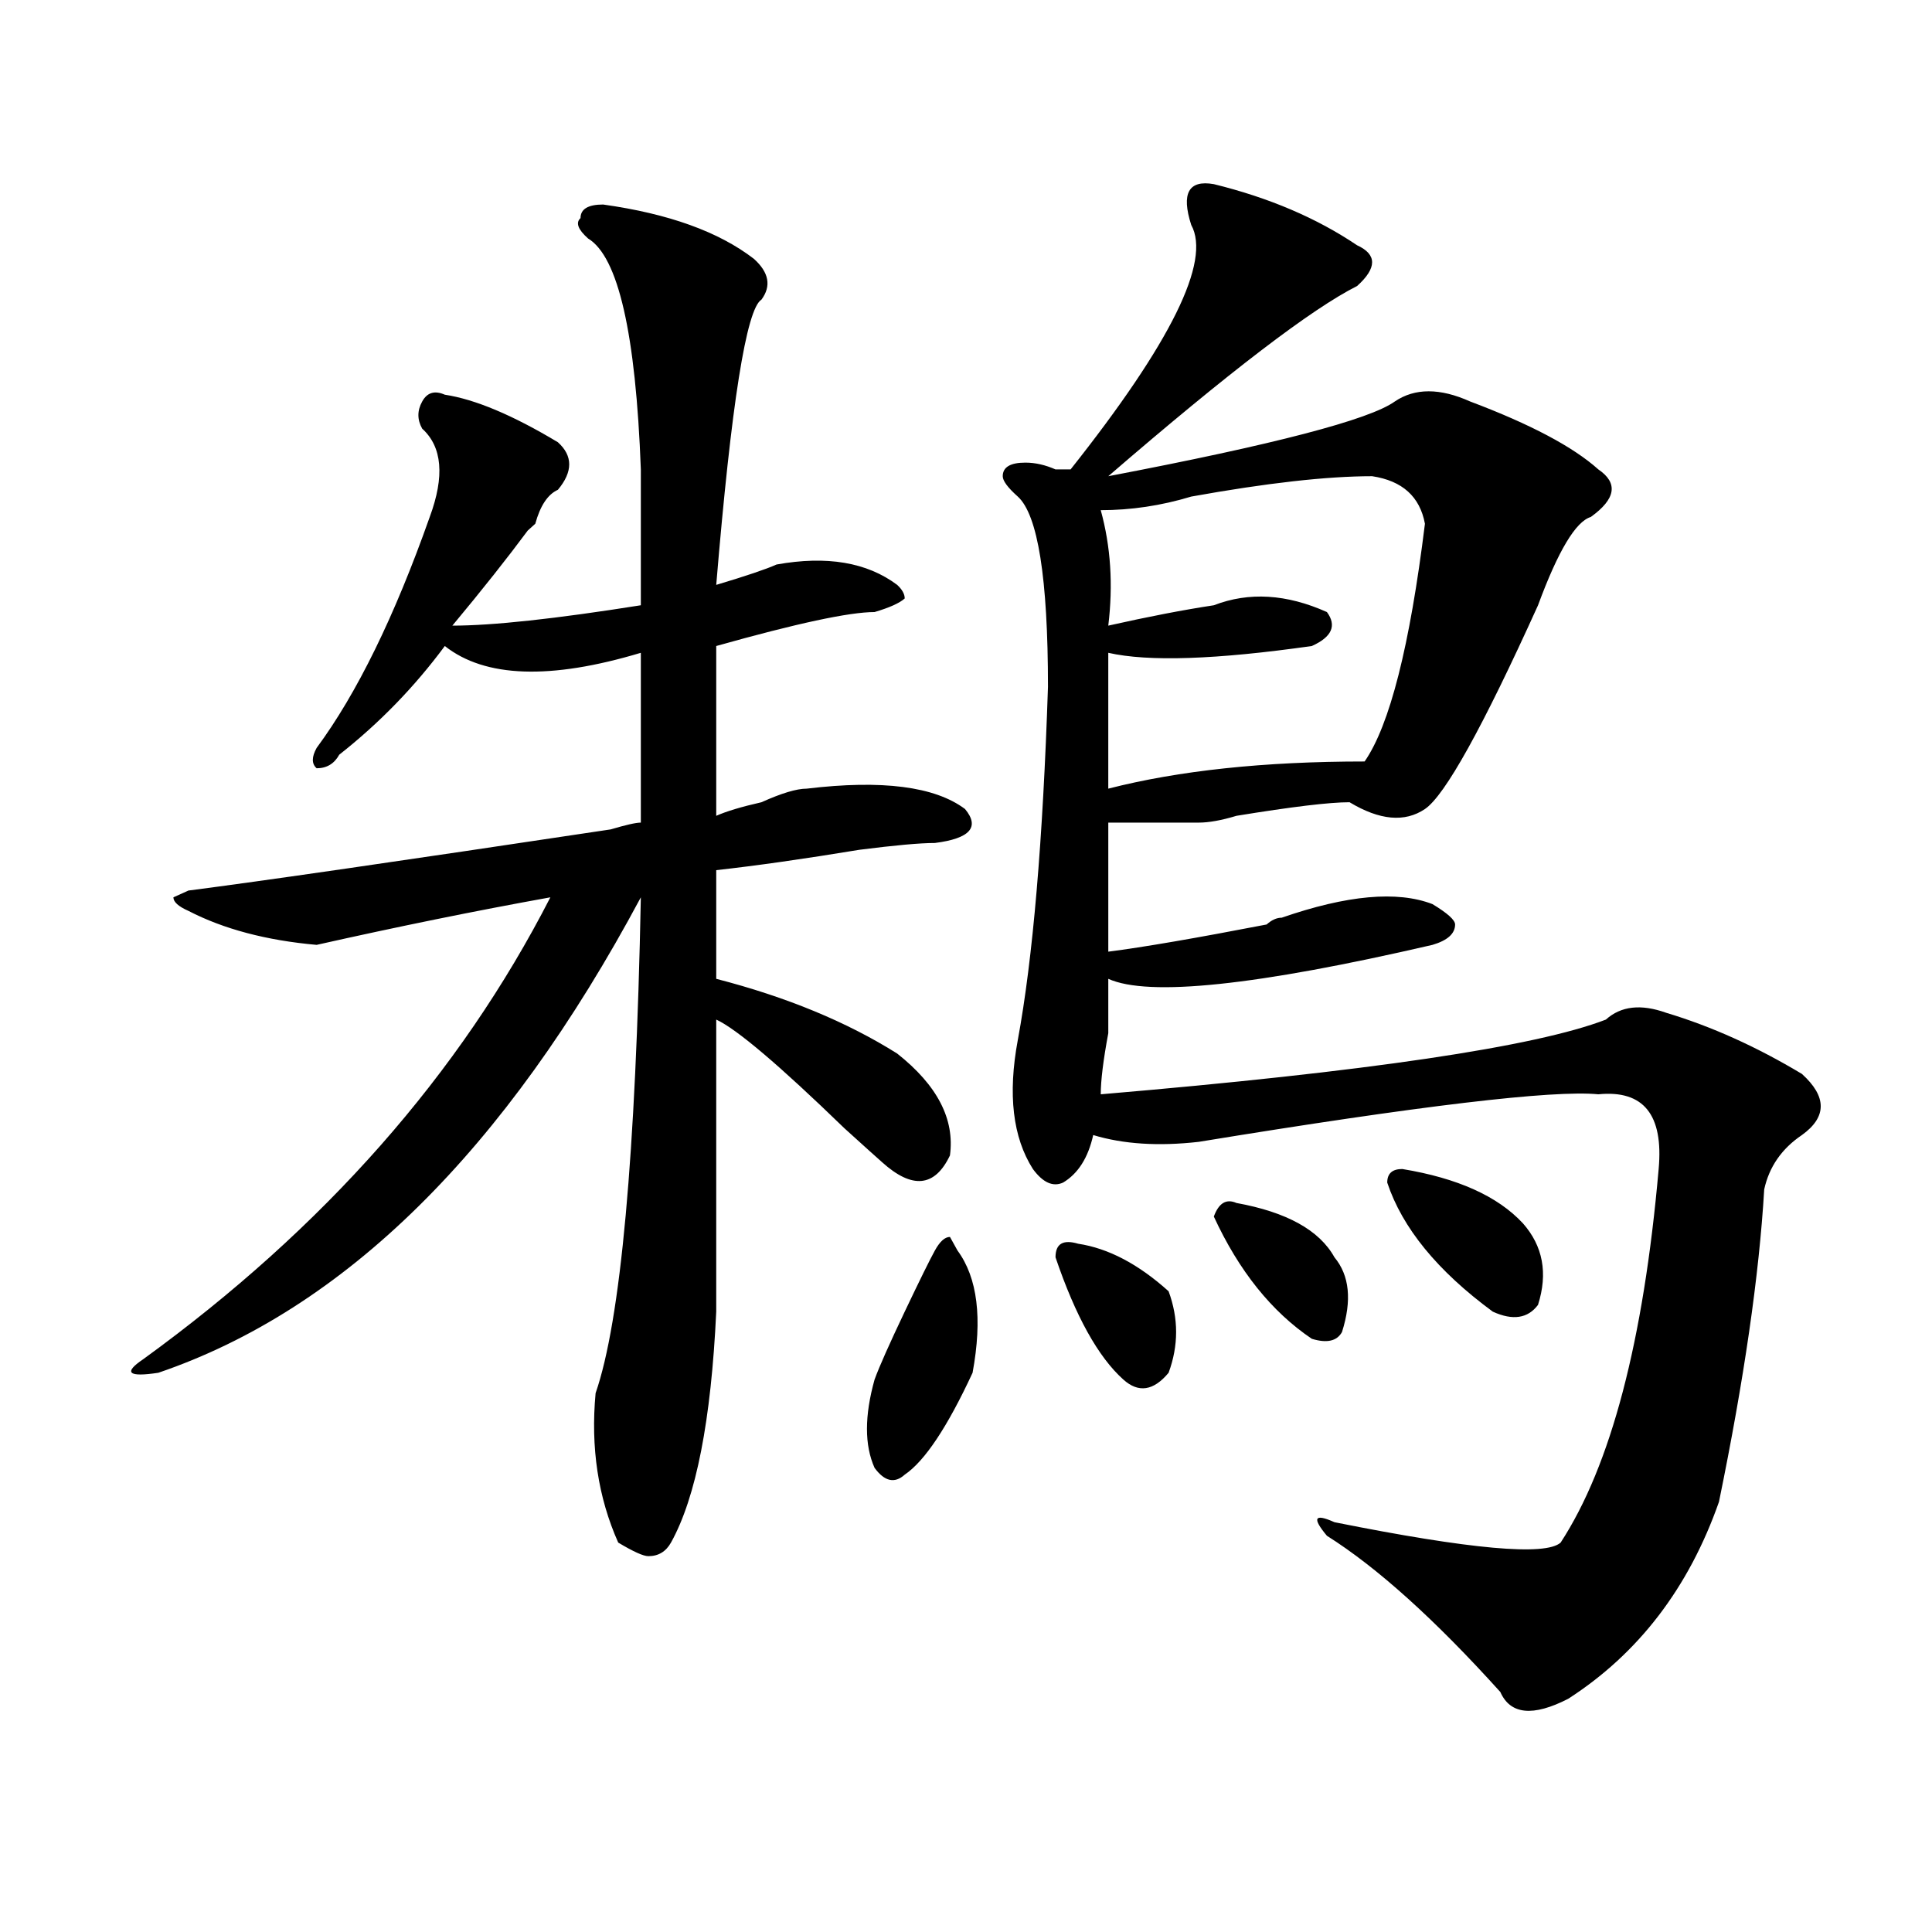 <?xml version="1.0" encoding="utf-8"?>
<!-- Generator: Adobe Illustrator 16.0.0, SVG Export Plug-In . SVG Version: 6.00 Build 0)  -->
<!DOCTYPE svg PUBLIC "-//W3C//DTD SVG 1.1//EN" "http://www.w3.org/Graphics/SVG/1.1/DTD/svg11.dtd">
<svg version="1.1" id="图层_1" xmlns="http://www.w3.org/2000/svg" xmlns:xlink="http://www.w3.org/1999/xlink" x="0px" y="0px"
	 width="1000px" height="1000px" viewBox="0 0 1000 1000" enable-background="new 0 0 1000 1000" xml:space="preserve">
<path d="M312.188,105.859c33.78,4.725,59.816,14.063,78.047,28.125c7.805,7.031,9.085,14.063,3.902,21.094
	c-7.805,4.725-15.609,53.943-23.414,147.656c15.609-4.669,25.975-8.185,31.219-10.547c25.975-4.669,46.828-1.153,62.438,10.547
	c2.561,2.362,3.902,4.725,3.902,7.031c-2.622,2.362-7.805,4.725-15.609,7.031c-13.049,0-40.365,5.878-81.949,17.578
	c0,32.85,0,62.128,0,87.891c5.183-2.307,12.988-4.669,23.414-7.031c10.365-4.669,18.17-7.031,23.414-7.031
	c39.023-4.669,66.34-1.153,81.949,10.547c7.805,9.394,2.561,15.271-15.609,17.578c-7.805,0-20.853,1.209-39.023,3.516
	c-28.658,4.725-53.352,8.24-74.145,10.547c0,18.787,0,37.519,0,56.25c36.402,9.394,67.62,22.303,93.656,38.672
	c20.792,16.425,29.877,34.003,27.316,52.734c-7.805,16.425-19.512,17.578-35.121,3.516c-2.622-2.307-9.146-8.185-19.512-17.578
	c-33.841-32.794-55.974-51.525-66.34-56.25c0,46.912,0,97.284,0,151.172c-2.622,56.25-10.427,96.131-23.414,119.531
	c-2.622,4.669-6.524,7.031-11.707,7.031c-2.622,0-7.805-2.362-15.609-7.031c-10.427-23.4-14.329-49.219-11.707-77.344
	c12.988-37.463,20.792-123.047,23.414-256.641c-70.242,131.287-153.533,213.3-249.75,246.094c-15.609,2.362-18.231,0-7.805-7.031
	c93.656-67.95,163.898-147.656,210.727-239.063c-39.023,7.031-79.388,15.271-120.973,24.609c-26.036-2.307-48.17-8.185-66.34-17.578
	c-5.244-2.307-7.805-4.669-7.805-7.031l7.805-3.516c36.402-4.669,109.266-15.216,218.531-31.641
	c7.805-2.307,12.988-3.516,15.609-3.516c0-28.125,0-57.403,0-87.891c-46.828,14.063-80.669,12.909-101.461-3.516
	c-15.609,21.094-33.841,39.881-54.633,56.25c-2.622,4.725-6.524,7.031-11.707,7.031c-2.622-2.307-2.622-5.822,0-10.547
	c20.792-28.125,40.304-67.95,58.535-119.531c7.805-21.094,6.463-36.31-3.902-45.703c-2.622-4.669-2.622-9.338,0-14.063
	c2.561-4.669,6.463-5.822,11.707-3.516c15.609,2.362,35.121,10.547,58.535,24.609c7.805,7.031,7.805,15.271,0,24.609
	c-5.244,2.362-9.146,8.24-11.707,17.578l-3.902,3.516c-10.427,14.063-23.414,30.487-39.023,49.219
	c20.792,0,53.291-3.516,97.559-10.547c0-21.094,0-44.494,0-70.313c-2.622-70.313-11.707-110.138-27.316-119.531
	c-5.244-4.669-6.524-8.185-3.902-10.547C300.481,108.222,304.383,105.859,312.188,105.859z M495.598,647.266
	c10.365,14.063,12.988,35.156,7.805,63.281c-13.049,28.125-24.756,45.703-35.121,52.734c-5.244,4.725-10.427,3.516-15.609-3.516
	c-5.244-11.7-5.244-26.916,0-45.703c2.561-7.031,7.805-18.731,15.609-35.156c7.805-16.369,12.988-26.916,15.609-31.641
	c2.561-4.669,5.183-7.031,7.805-7.031L495.598,647.266z M628.278,95.313c28.597,7.031,53.291,17.578,74.145,31.641
	c10.365,4.725,10.365,11.756,0,21.094c-23.414,11.756-66.34,44.55-128.777,98.438c85.852-16.369,135.24-29.278,148.289-38.672
	c10.365-7.031,23.414-7.031,39.023,0c31.219,11.756,53.291,23.456,66.34,35.156c10.365,7.031,9.085,15.271-3.902,24.609
	c-7.805,2.362-16.951,17.578-27.316,45.703c-28.658,63.281-48.17,98.438-58.535,105.469c-10.427,7.031-23.414,5.878-39.023-3.516
	c-10.427,0-29.938,2.362-58.535,7.031c-7.805,2.362-14.329,3.516-19.512,3.516c-23.414,0-39.023,0-46.828,0
	c0,21.094,0,43.396,0,66.797c18.17-2.307,45.487-7.031,81.949-14.063c2.561-2.307,5.183-3.516,7.805-3.516
	c33.78-11.7,59.816-14.063,78.047-7.031c7.805,4.725,11.707,8.24,11.707,10.547c0,4.725-3.902,8.24-11.707,10.547
	c-91.095,21.094-147.009,26.972-167.801,17.578c0,4.725,0,14.063,0,28.125c-2.622,14.063-3.902,24.609-3.902,31.641
	c137.863-11.7,224.994-24.609,261.457-38.672c7.805-7.031,18.17-8.185,31.219-3.516c23.414,7.031,46.828,17.578,70.242,31.641
	c12.988,11.756,12.988,22.303,0,31.641c-10.426,7.031-16.951,16.425-19.512,28.125c-2.622,44.55-10.427,98.438-23.414,161.719
	c-15.609,44.494-41.645,78.497-78.047,101.953c-18.231,9.338-29.938,8.185-35.121-3.516c-33.841-37.519-63.779-64.49-89.754-80.859
	c-7.805-9.338-6.524-11.7,3.902-7.031c70.242,14.063,109.266,17.578,117.07,10.547c25.975-39.825,42.926-104.26,50.73-193.359
	c2.561-28.125-7.805-40.979-31.219-38.672c-23.414-2.307-92.376,5.878-206.824,24.609c-20.853,2.362-39.023,1.209-54.633-3.516
	c-2.622,11.756-7.805,19.94-15.609,24.609c-5.244,2.362-10.427,0-15.609-7.031c-10.427-16.369-13.049-38.672-7.805-66.797
	c7.805-42.188,12.988-103.106,15.609-182.813c0-56.25-5.244-89.044-15.609-98.438c-5.244-4.669-7.805-8.185-7.805-10.547
	c0-4.669,3.902-7.031,11.707-7.031c5.183,0,10.365,1.209,15.609,3.516c2.561,0,5.183,0,7.805,0
	c52.011-65.588,72.803-107.775,62.438-126.563C611.327,100.037,615.229,93.006,628.278,95.313z M558.036,643.75
	c15.609,2.362,31.219,10.547,46.828,24.609c5.183,14.063,5.183,28.125,0,42.188c-7.805,9.394-15.609,10.547-23.414,3.516
	c-13.049-11.7-24.756-32.794-35.121-63.281C546.329,643.75,550.231,641.443,558.036,643.75z M710.227,246.484
	c-23.414,0-54.633,3.516-93.656,10.547c-15.609,4.725-31.219,7.031-46.828,7.031c5.183,18.787,6.463,38.672,3.902,59.766
	c20.792-4.669,39.023-8.185,54.633-10.547c18.17-7.031,37.682-5.822,58.535,3.516c5.183,7.031,2.561,12.909-7.805,17.578
	c-49.45,7.031-84.571,8.24-105.363,3.516c0,23.456,0,46.912,0,70.313c36.402-9.338,80.608-14.063,132.68-14.063
	c12.988-18.731,23.414-59.766,31.219-123.047C734.922,257.031,725.836,248.847,710.227,246.484z M639.985,622.656
	c25.975,4.725,42.926,14.063,50.73,28.125c7.805,9.394,9.085,22.303,3.902,38.672c-2.622,4.725-7.805,5.878-15.609,3.516
	c-20.853-14.063-37.743-35.156-50.73-63.281C630.839,622.656,634.741,620.35,639.985,622.656z M725.836,605.078
	c28.597,4.725,49.389,14.063,62.438,28.125c10.365,11.756,12.988,25.818,7.805,42.188c-5.244,7.031-13.049,8.24-23.414,3.516
	c-28.658-21.094-46.828-43.341-54.633-66.797C718.032,607.44,720.593,605.078,725.836,605.078z"/>
</svg>
